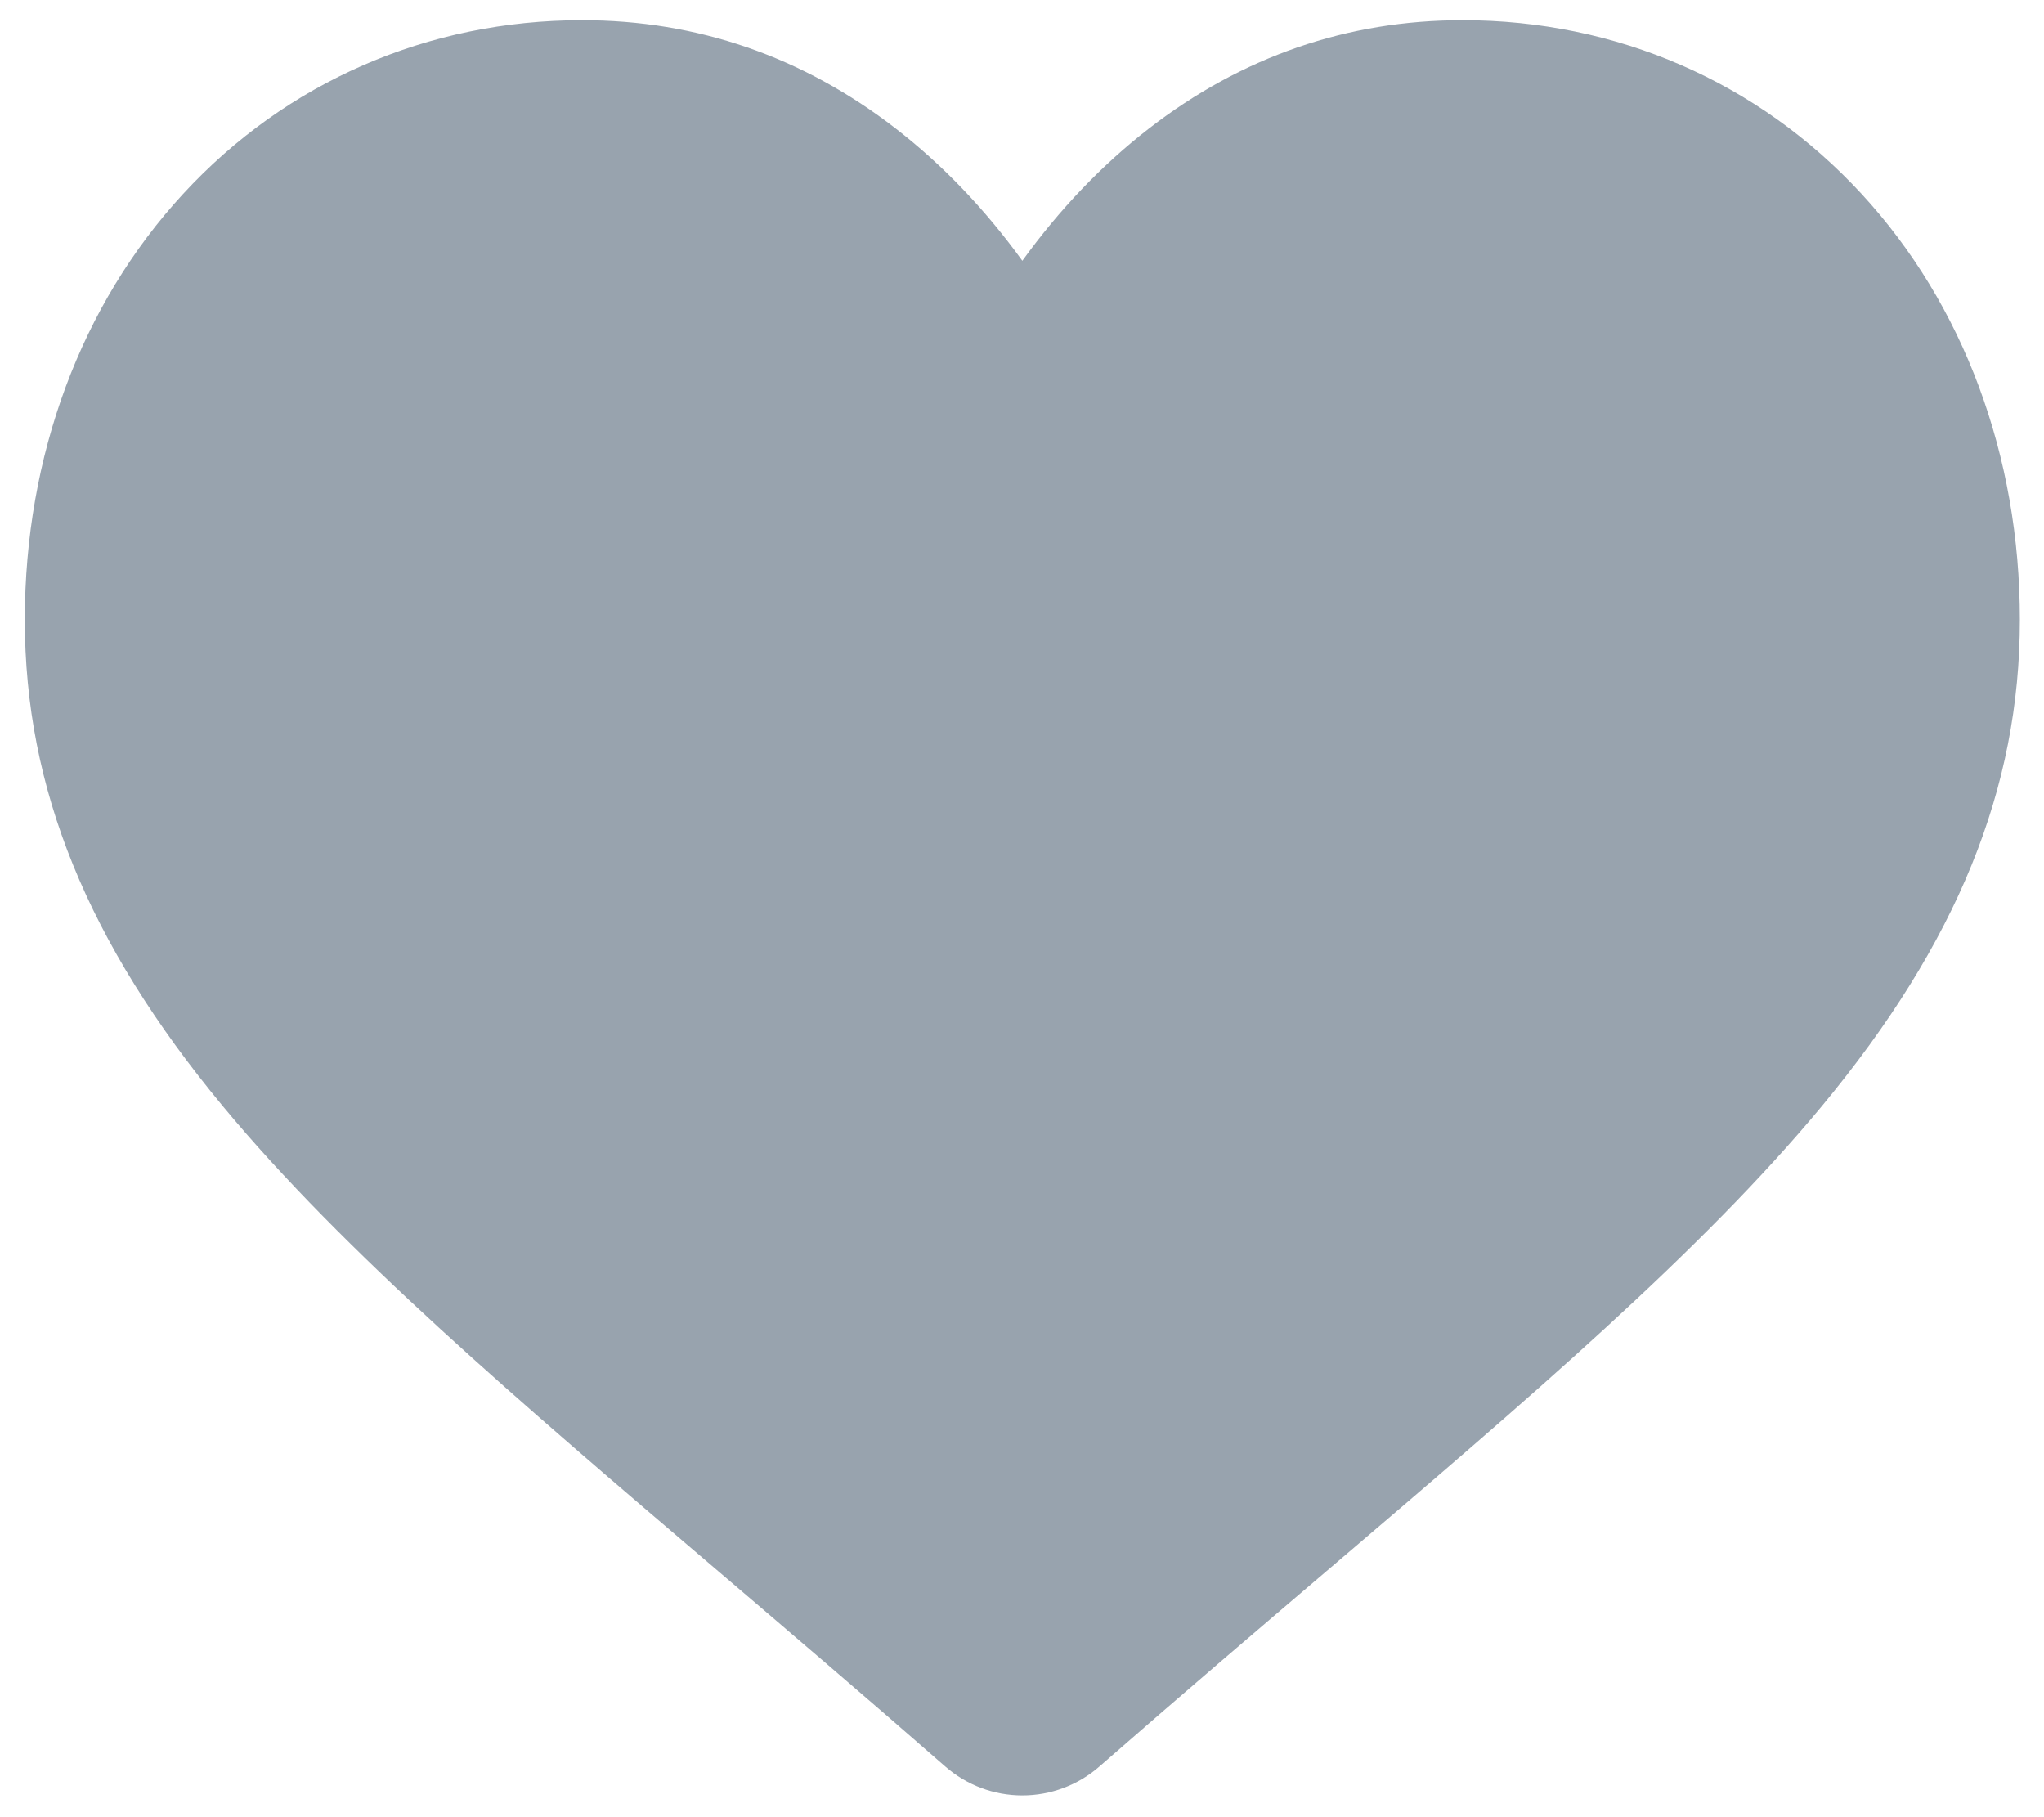 <svg width="72" height="64" viewBox="0 0 72 64" fill="none" xmlns="http://www.w3.org/2000/svg">
<path d="M65.575 6.83C61.937 2.884 56.945 0.711 51.518 0.711C47.462 0.711 43.747 1.993 40.476 4.523C38.826 5.799 37.33 7.361 36.012 9.184C34.694 7.362 33.198 5.799 31.547 4.523C28.277 1.993 24.562 0.711 20.506 0.711C15.079 0.711 10.086 2.884 6.449 6.83C2.854 10.729 0.874 16.056 0.874 21.831C0.874 27.774 3.089 33.215 7.844 38.953C12.098 44.085 18.212 49.296 25.292 55.329C27.709 57.39 30.45 59.725 33.295 62.213C34.047 62.871 35.011 63.234 36.012 63.234C37.012 63.234 37.977 62.871 38.728 62.214C41.573 59.726 44.315 57.389 46.734 55.328C53.813 49.295 59.926 44.085 64.18 38.952C68.936 33.215 71.15 27.774 71.15 21.83C71.15 16.056 69.17 10.729 65.575 6.83Z" fill="#98A3AE"/>
</svg>
